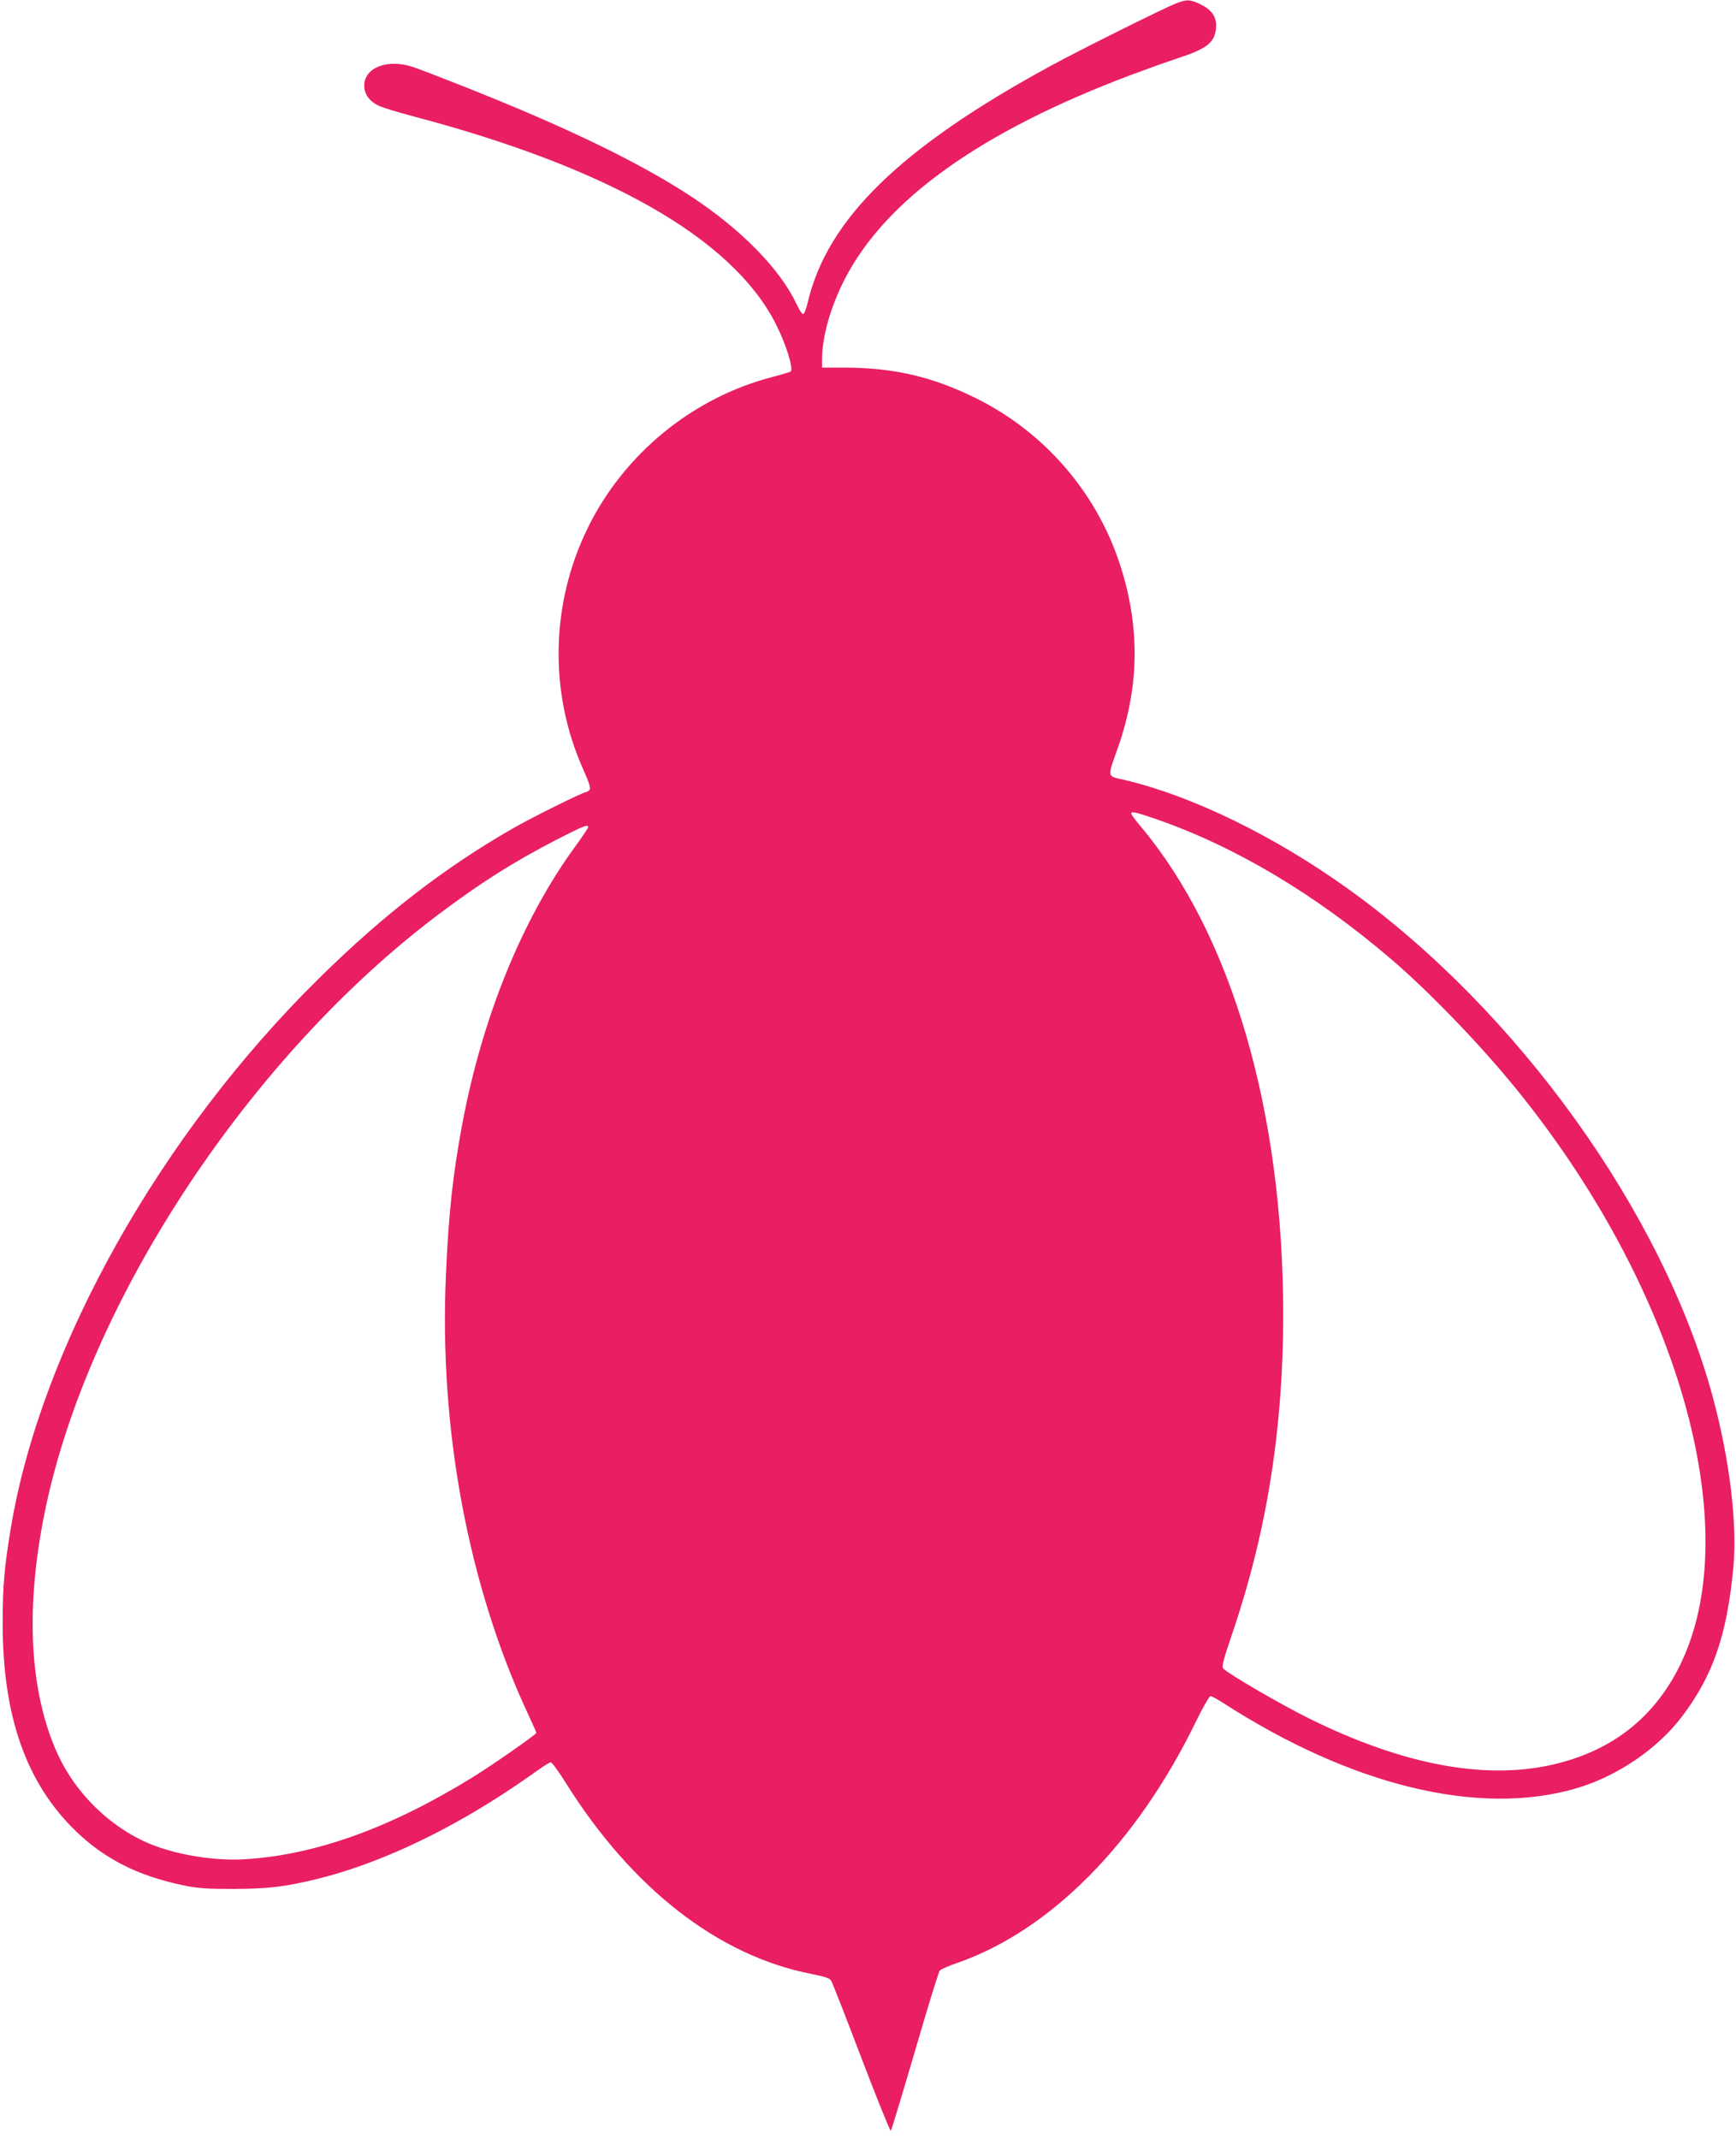 <?xml version="1.0" standalone="no"?>
<!DOCTYPE svg PUBLIC "-//W3C//DTD SVG 20010904//EN"
 "http://www.w3.org/TR/2001/REC-SVG-20010904/DTD/svg10.dtd">
<svg version="1.0" xmlns="http://www.w3.org/2000/svg"
 width="1039pt" height="1280pt" viewBox="0 0 1039 1280"
 preserveAspectRatio="xMidYMid meet">
<g transform="translate(0,1280) scale(0.1,-0.1)"
fill="#e91e63" stroke="none">
<path d="M7035 12778 c-72 -28 -584 -283 -750 -374 -894 -487 -1332 -914
-1450 -1411 -9 -40 -22 -73 -29 -73 -6 0 -23 27 -38 59 -98 209 -329 446 -631
645 -312 205 -756 420 -1388 669 -119 47 -244 95 -277 106 -151 51 -292 -3
-292 -111 0 -50 29 -92 81 -118 22 -12 117 -41 212 -66 1170 -309 1909 -731
2169 -1240 63 -124 110 -275 89 -288 -5 -3 -54 -18 -108 -32 -479 -124 -891
-462 -1108 -909 -220 -453 -229 -981 -25 -1438 37 -83 47 -114 38 -124 -6 -7
-15 -13 -20 -13 -18 0 -331 -155 -443 -220 -408 -235 -768 -513 -1153 -892
-952 -937 -1664 -2204 -1846 -3285 -40 -239 -50 -355 -50 -578 0 -560 143
-961 443 -1248 172 -164 369 -263 636 -319 93 -19 139 -22 305 -22 207 1 302
12 500 60 348 86 738 265 1115 511 72 47 161 108 199 136 38 27 75 50 82 51 7
1 48 -56 92 -126 395 -630 911 -1031 1465 -1140 85 -17 112 -26 122 -42 7 -12
89 -220 181 -463 93 -243 172 -439 176 -435 3 4 68 218 144 477 75 259 142
476 149 483 6 7 54 28 106 46 555 193 1071 714 1425 1440 42 86 82 156 89 156
6 0 38 -17 71 -38 769 -497 1530 -683 2111 -516 248 71 494 237 643 436 183
243 266 484 304 886 25 262 -22 648 -123 1022 -297 1100 -1168 2313 -2183
3041 -438 314 -926 553 -1331 650 -116 27 -112 7 -43 204 127 366 129 726 6
1096 -141 426 -451 783 -855 984 -261 130 -496 185 -792 185 l-133 0 0 49 c0
136 51 315 136 481 246 477 815 883 1709 1220 99 37 225 82 280 100 178 58
224 94 233 180 6 66 -23 111 -95 145 -61 29 -81 30 -148 3z m-121 -4878 c474
-163 958 -451 1411 -839 224 -191 525 -503 736 -761 982 -1200 1396 -2646 994
-3465 -151 -307 -395 -503 -733 -588 -414 -105 -915 -14 -1487 269 -168 83
-477 263 -513 298 -12 11 -2 48 57 222 203 599 301 1216 301 1894 0 1218 -307
2272 -851 2922 -33 39 -59 74 -59 79 0 15 25 10 144 -31z m-3394 -50 c0 -5
-35 -58 -79 -118 -318 -437 -555 -1022 -675 -1662 -56 -302 -81 -531 -97 -897
-42 -925 134 -1865 492 -2632 27 -57 49 -107 49 -111 0 -9 -257 -189 -375
-262 -493 -305 -943 -468 -1365 -494 -188 -12 -417 26 -581 95 -232 99 -436
299 -543 532 -171 374 -197 879 -75 1465 259 1251 1224 2711 2351 3560 254
191 445 312 703 446 168 86 195 97 195 78z"/>
</g>
</svg>

